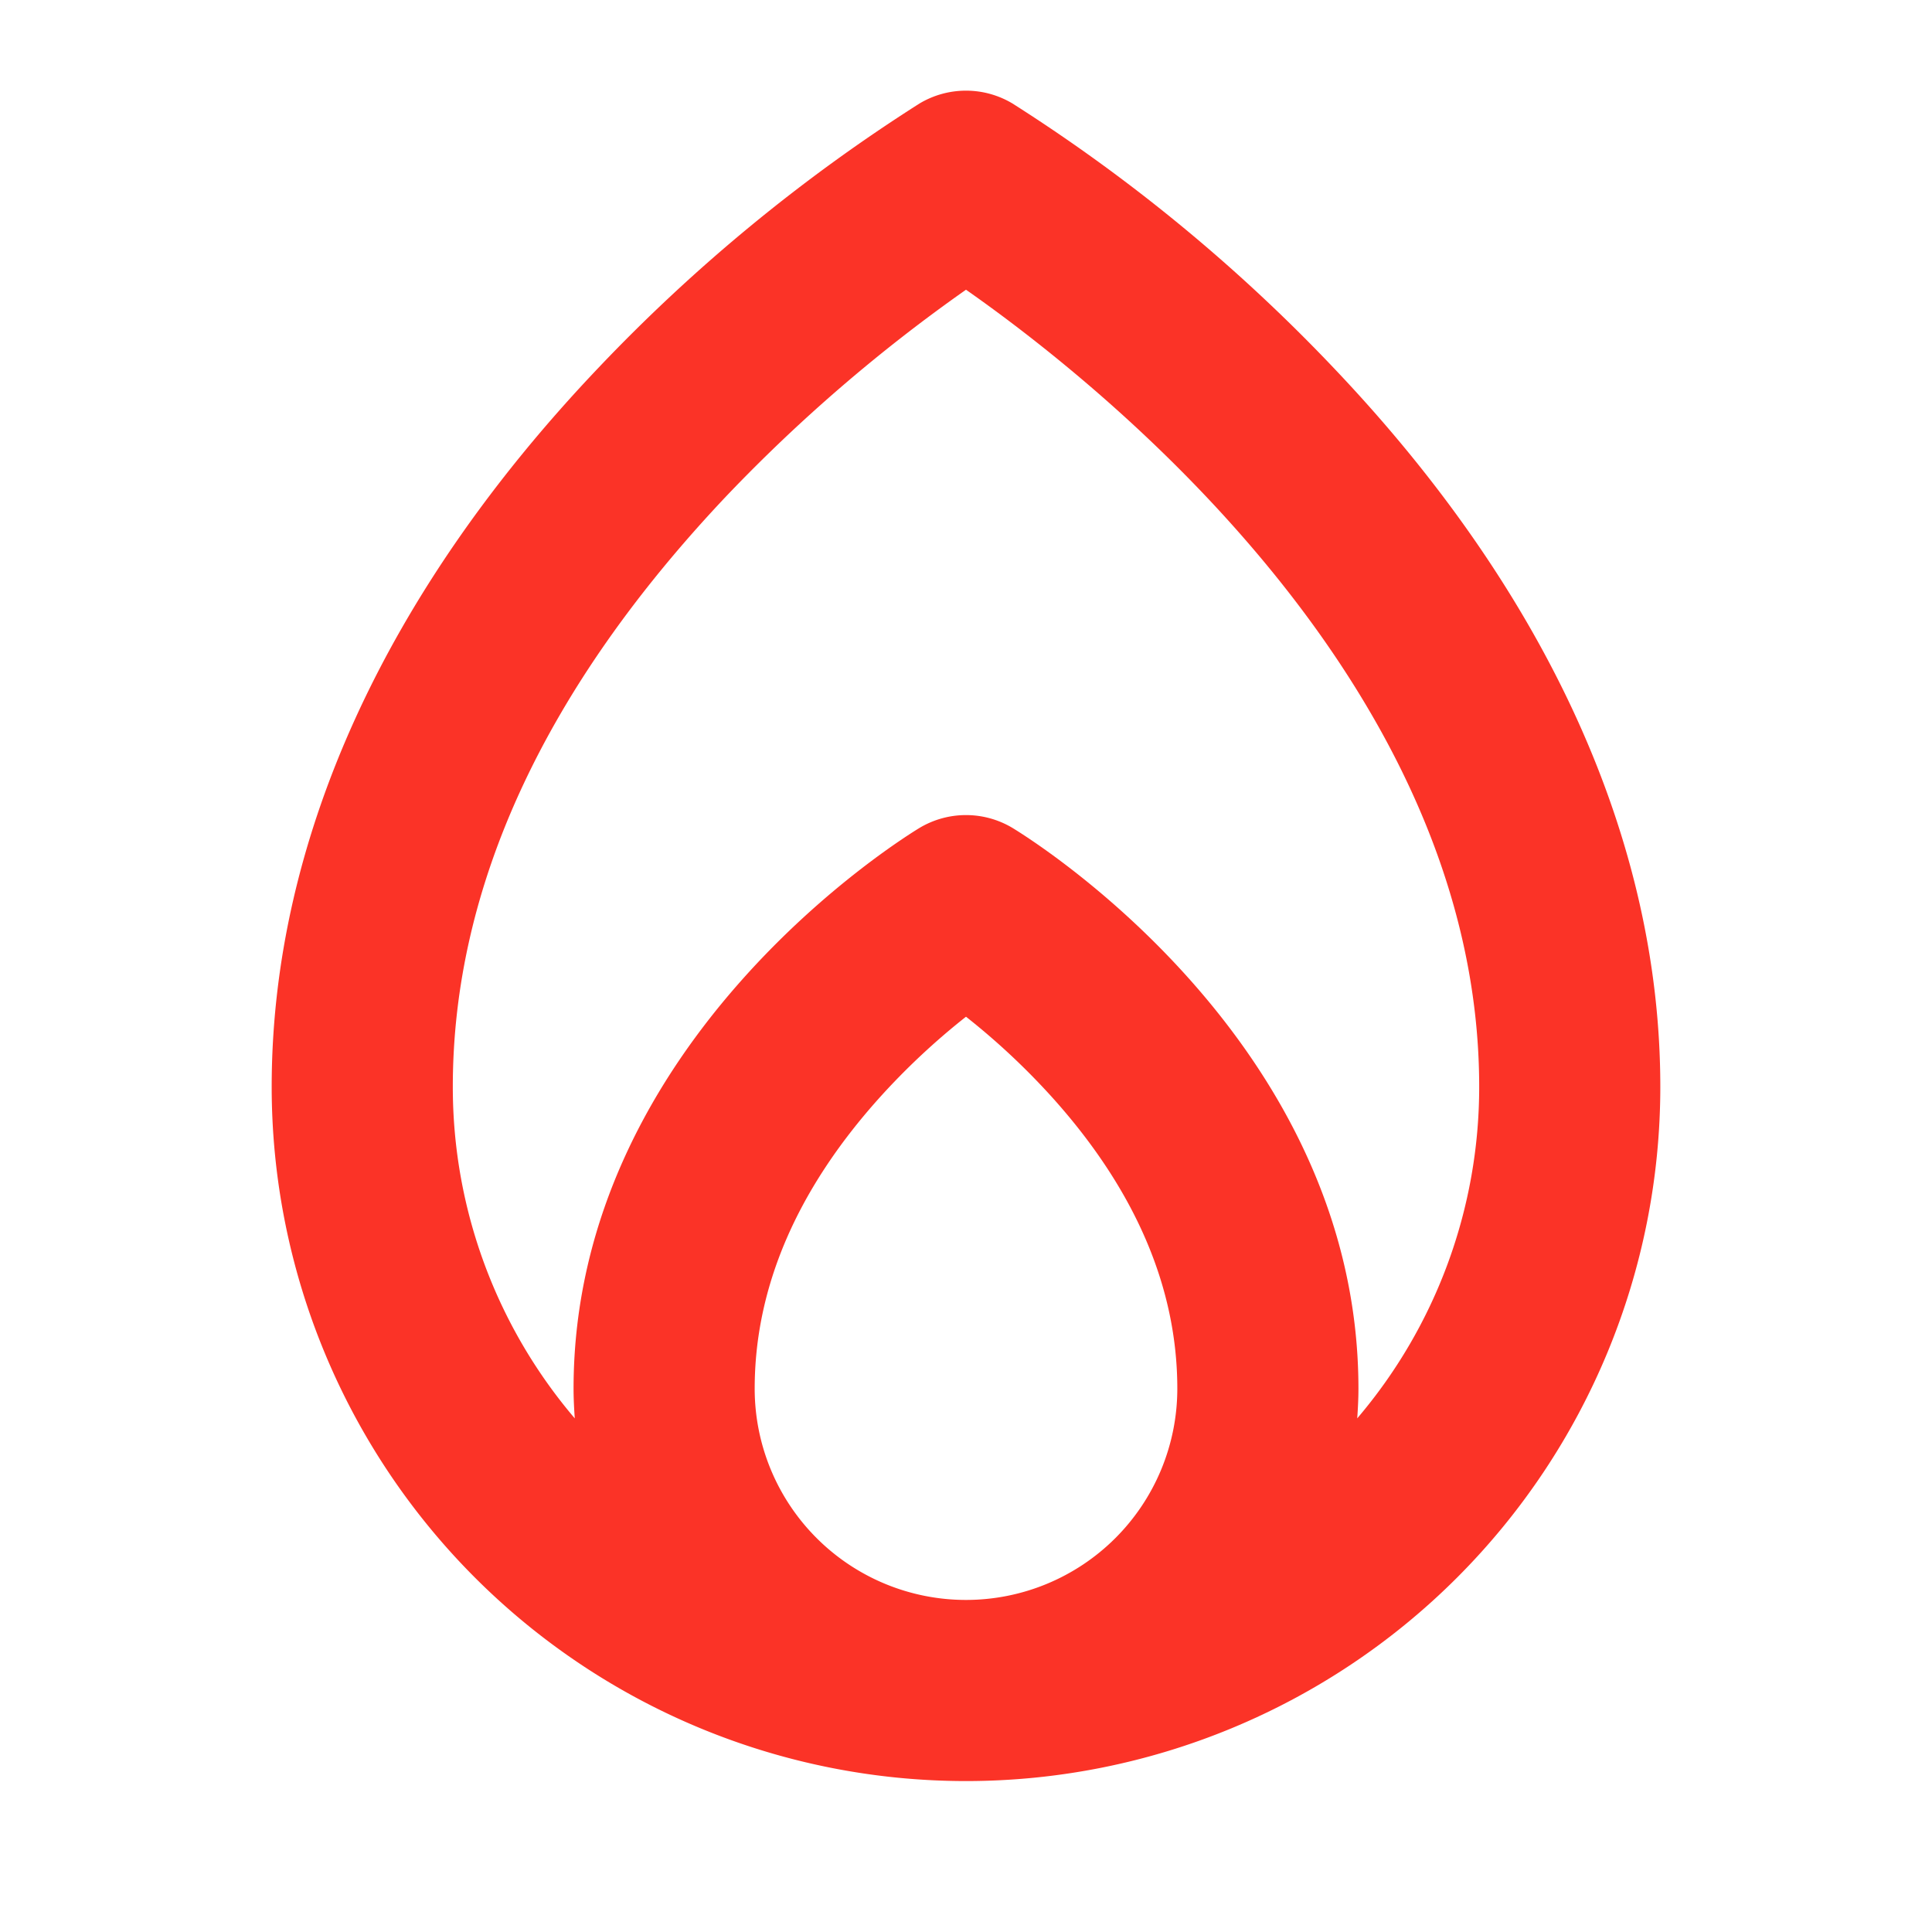<svg xmlns="http://www.w3.org/2000/svg" width="32" height="32" fill="#fb3327" viewBox="0 0 256 256"><path d="M176.69,48.72a225,225,0,0,0-42.52-35,12,12,0,0,0-12.34,0,225,225,0,0,0-42.52,35C51,78.47,36,111.42,36,144a92,92,0,0,0,184,0C220,111.42,205,78.47,176.69,48.72ZM100,184c0-13.33,5.53-26.26,16.45-38.45A93,93,0,0,1,128,134.72a93,93,0,0,1,11.55,10.83C150.47,157.74,156,170.67,156,184a28,28,0,0,1-56,0Zm79.84,3.94c.09-1.3.16-2.61.16-3.94,0-46.26-44-73.17-45.83-74.29a12,12,0,0,0-12.34,0C120,110.83,76,137.74,76,184c0,1.33.07,2.64.16,3.94A67.68,67.68,0,0,1,60,144c0-26.52,12.21-52.86,36.28-78.3A213.07,213.07,0,0,1,128,38.39C145.82,50.86,196,90.71,196,144A67.68,67.68,0,0,1,179.84,187.94Z"></path></svg>
